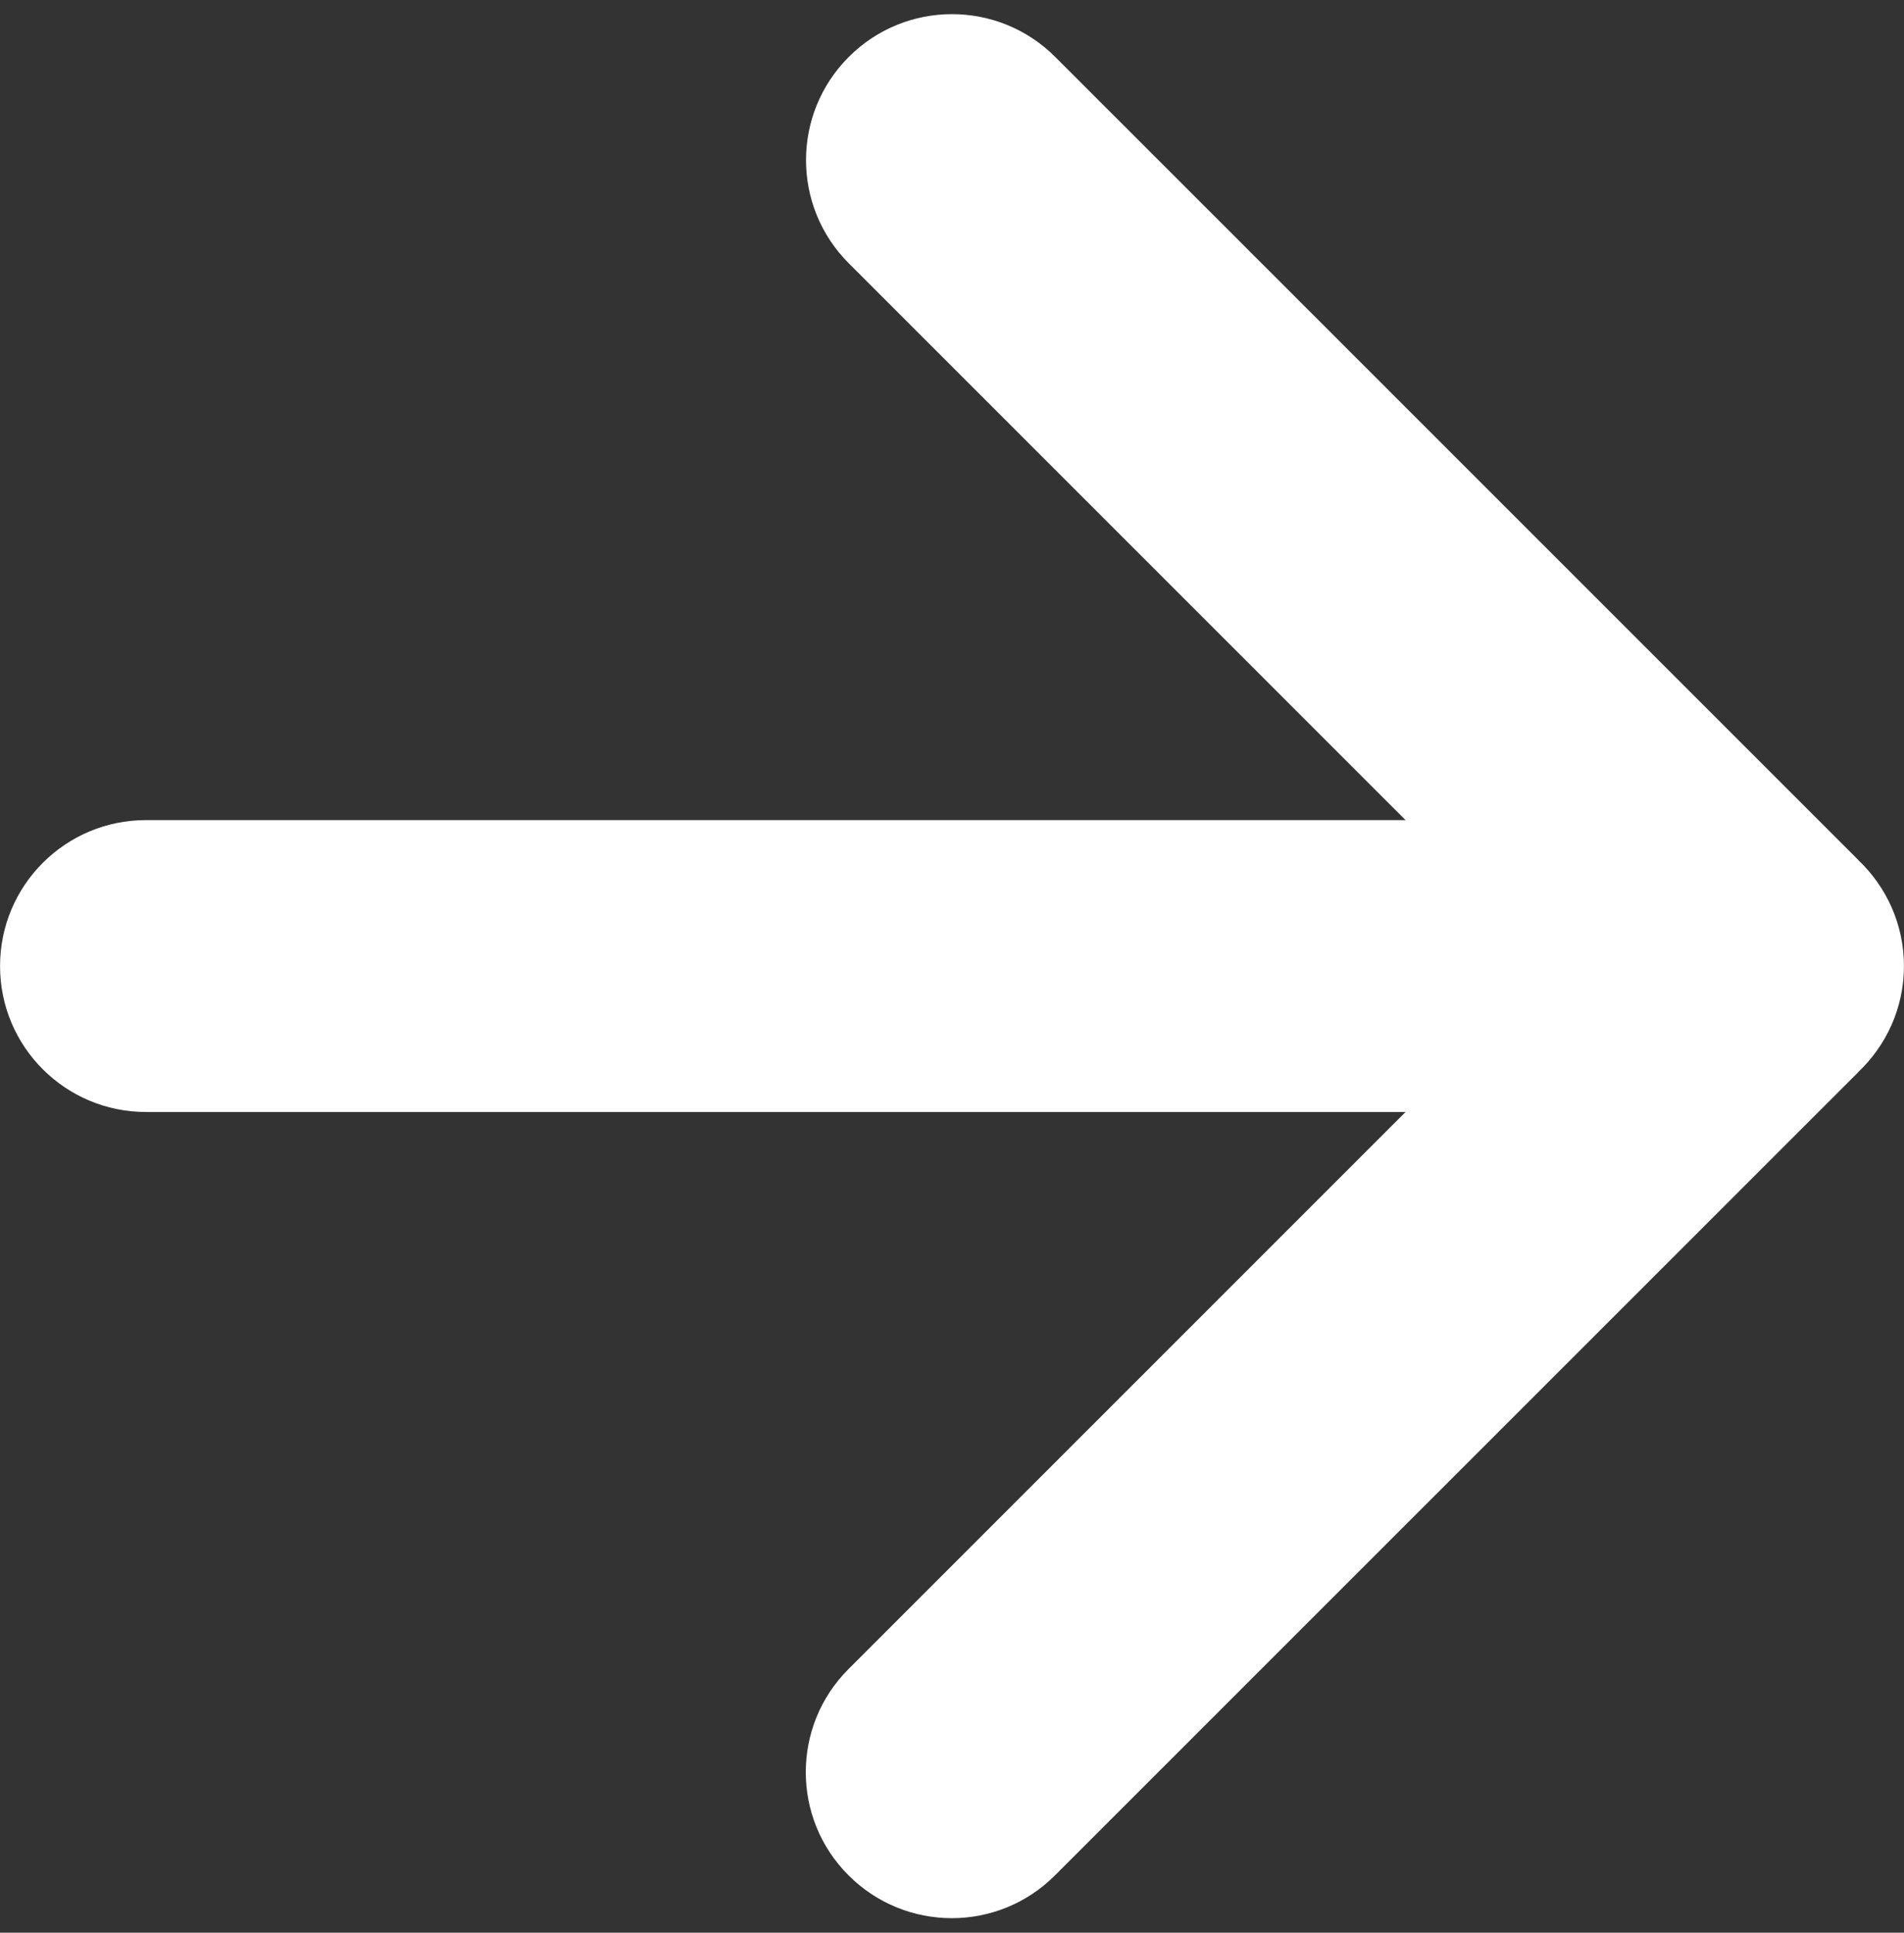 <?xml version="1.0" encoding="UTF-8" standalone="no"?><svg xmlns="http://www.w3.org/2000/svg" xmlns:xlink="http://www.w3.org/1999/xlink" fill="#ffffff" height="519.7" preserveAspectRatio="xMidYMid meet" version="1" viewBox="0.0 -3.8 512.0 519.7" width="512" zoomAndPan="magnify"><rect x="0.0" y="-3.8" width="512.0" height="519.7" fill="#333333" stroke="none"/><g id="change1_1"><path d="M499.676,227.444v-0.031L283.75,11.5c-15.344-15.328-40.186-15.328-55.498,0 c-15.343,15.327-15.343,40.186,0,55.513l149.711,149.713H39.261c-21.687,0-39.249,17.578-39.249,39.249 c0,21.679,17.563,39.24,39.249,39.24h338.702L228.189,444.991c-15.344,15.312-15.344,40.186,0,55.498 c15.344,15.343,40.186,15.343,55.498,0l215.896-215.867v-0.031c7.624-7.188,12.405-17.336,12.405-28.616 C511.988,244.741,507.238,234.601,499.676,227.444z" fill="inherit"/></g></svg>